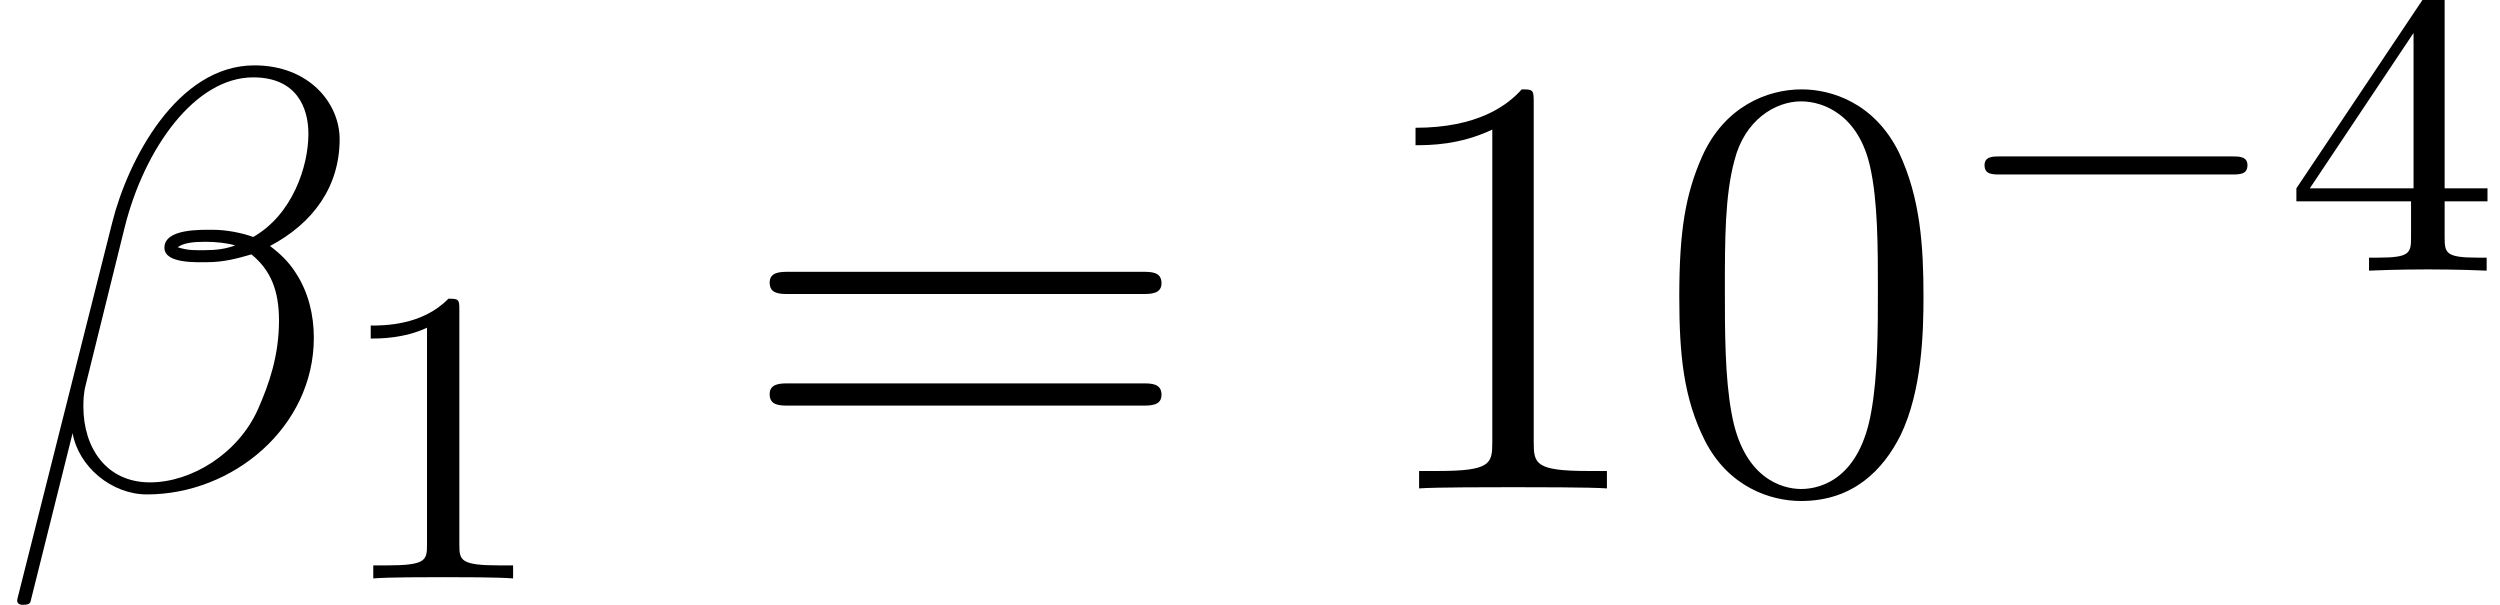 <?xml version='1.0' encoding='UTF-8'?>
<!-- This file was generated by dvisvgm 2.8.1 -->
<svg version='1.1' xmlns='http://www.w3.org/2000/svg' xmlns:xlink='http://www.w3.org/1999/xlink' width='53.962pt' height='13.061pt' viewBox='56.413 55.211 53.962 13.061'>
<defs>
<path id='g0-0' d='M6.12-2.076C6.283-2.076 6.455-2.076 6.455-2.276C6.455-2.466 6.274-2.466 6.12-2.466H1.115C.961-2.466 .78-2.466 .78-2.276C.78-2.076 .952-2.076 1.115-2.076H6.12Z'/>
<path id='g3-48' d='M5.802-4.144C5.802-5.219 5.737-6.268 5.271-7.253C4.74-8.328 3.808-8.613 3.173-8.613C2.422-8.613 1.502-8.237 1.023-7.162C.661-6.346 .531-5.543 .531-4.144C.531-2.888 .622-1.943 1.088-1.023C1.593-.039 2.487 .272 3.16 .272C4.287 .272 4.934-.401 5.31-1.153C5.776-2.124 5.802-3.393 5.802-4.144ZM3.16 .013C2.746 .013 1.904-.22 1.658-1.632C1.515-2.409 1.515-3.393 1.515-4.3C1.515-5.362 1.515-6.32 1.723-7.084C1.943-7.952 2.603-8.354 3.16-8.354C3.652-8.354 4.403-8.056 4.65-6.942C4.818-6.204 4.818-5.181 4.818-4.3C4.818-3.432 4.818-2.448 4.675-1.658C4.429-.233 3.613 .013 3.16 .013Z'/>
<path id='g3-49' d='M3.73-8.302C3.73-8.6 3.73-8.613 3.471-8.613C3.16-8.263 2.513-7.784 1.179-7.784V-7.408C1.476-7.408 2.124-7.408 2.836-7.745V-.997C2.836-.531 2.798-.376 1.658-.376H1.256V0C1.606-.026 2.862-.026 3.29-.026S4.96-.026 5.31 0V-.376H4.909C3.769-.376 3.73-.531 3.73-.997V-8.302Z'/>
<path id='g3-61' d='M8.742-4.196C8.924-4.196 9.157-4.196 9.157-4.429C9.157-4.675 8.936-4.675 8.742-4.675H1.114C.933-4.675 .699-4.675 .699-4.442C.699-4.196 .92-4.196 1.114-4.196H8.742ZM8.742-1.787C8.924-1.787 9.157-1.787 9.157-2.02C9.157-2.267 8.936-2.267 8.742-2.267H1.114C.933-2.267 .699-2.267 .699-2.033C.699-1.787 .92-1.787 1.114-1.787H8.742Z'/>
<path id='g2-49' d='M2.756-5.793C2.756-6.02 2.747-6.038 2.52-6.038C1.958-5.458 1.124-5.458 .843-5.458V-5.177C1.015-5.177 1.568-5.177 2.058-5.412V-.725C2.058-.39 2.031-.281 1.188-.281H.898V0C1.224-.027 2.031-.027 2.402-.027S3.59-.027 3.916 0V-.281H3.626C2.783-.281 2.756-.39 2.756-.725V-5.793Z'/>
<path id='g2-52' d='M.263-1.777V-1.496H2.738V-.716C2.738-.381 2.711-.281 2.031-.281H1.831V0C2.402-.027 3.037-.027 3.101-.027C3.146-.027 3.799-.027 4.37 0V-.281H4.17C3.49-.281 3.463-.381 3.463-.716V-1.496H4.388V-1.777H3.463V-5.893C3.463-6.074 3.463-6.138 3.291-6.138C3.182-6.138 3.173-6.129 3.091-6.002L.263-1.777ZM.553-1.777L2.792-5.131V-1.777H.553Z'/>
<path id='g1-12' d='M7.331-7.538C7.331-8.315 6.67-9.131 5.491-9.131C3.821-9.131 2.759-7.084 2.422-5.737L.376 2.383C.35 2.487 .427 2.513 .492 2.513C.583 2.513 .648 2.5 .661 2.435L1.567-1.192C1.697-.466 2.409 .13 3.173 .13C5.025 .13 6.774-1.321 6.774-3.251C6.774-3.743 6.657-4.235 6.385-4.65C6.23-4.896 6.035-5.077 5.828-5.232C6.761-5.725 7.331-6.515 7.331-7.538ZM5.077-5.245C4.87-5.168 4.663-5.142 4.416-5.142C4.235-5.142 4.067-5.129 3.834-5.206C3.963-5.297 4.157-5.323 4.429-5.323C4.663-5.323 4.896-5.297 5.077-5.245ZM6.657-7.654C6.657-6.942 6.307-5.906 5.466-5.427C5.219-5.517 4.883-5.582 4.598-5.582C4.326-5.582 3.549-5.608 3.549-5.194C3.549-4.844 4.261-4.883 4.481-4.883C4.818-4.883 5.116-4.96 5.427-5.051C5.841-4.714 6.022-4.274 6.022-3.626C6.022-2.875 5.815-2.267 5.569-1.71C5.142-.751 4.132-.13 3.238-.13C2.292-.13 1.8-.881 1.8-1.761C1.8-1.878 1.8-2.046 1.852-2.241L2.694-5.647C3.121-7.343 4.209-8.872 5.466-8.872C6.398-8.872 6.657-8.224 6.657-7.654Z'/>
</defs>
<g id='page1'>
<use x='56.413' y='65.753' xlink:href='#g1-12'/>
<use x='63.572' y='67.696' xlink:href='#g2-49'/>
<use x='72.327' y='65.753' xlink:href='#g3-61'/>
<use x='85.788' y='65.753' xlink:href='#g3-49'/>
<use x='92.129' y='65.753' xlink:href='#g3-48'/>
<use x='98.469' y='61.053' xlink:href='#g0-0'/>
<use x='105.717' y='61.053' xlink:href='#g2-52'/>
</g>
</svg>
